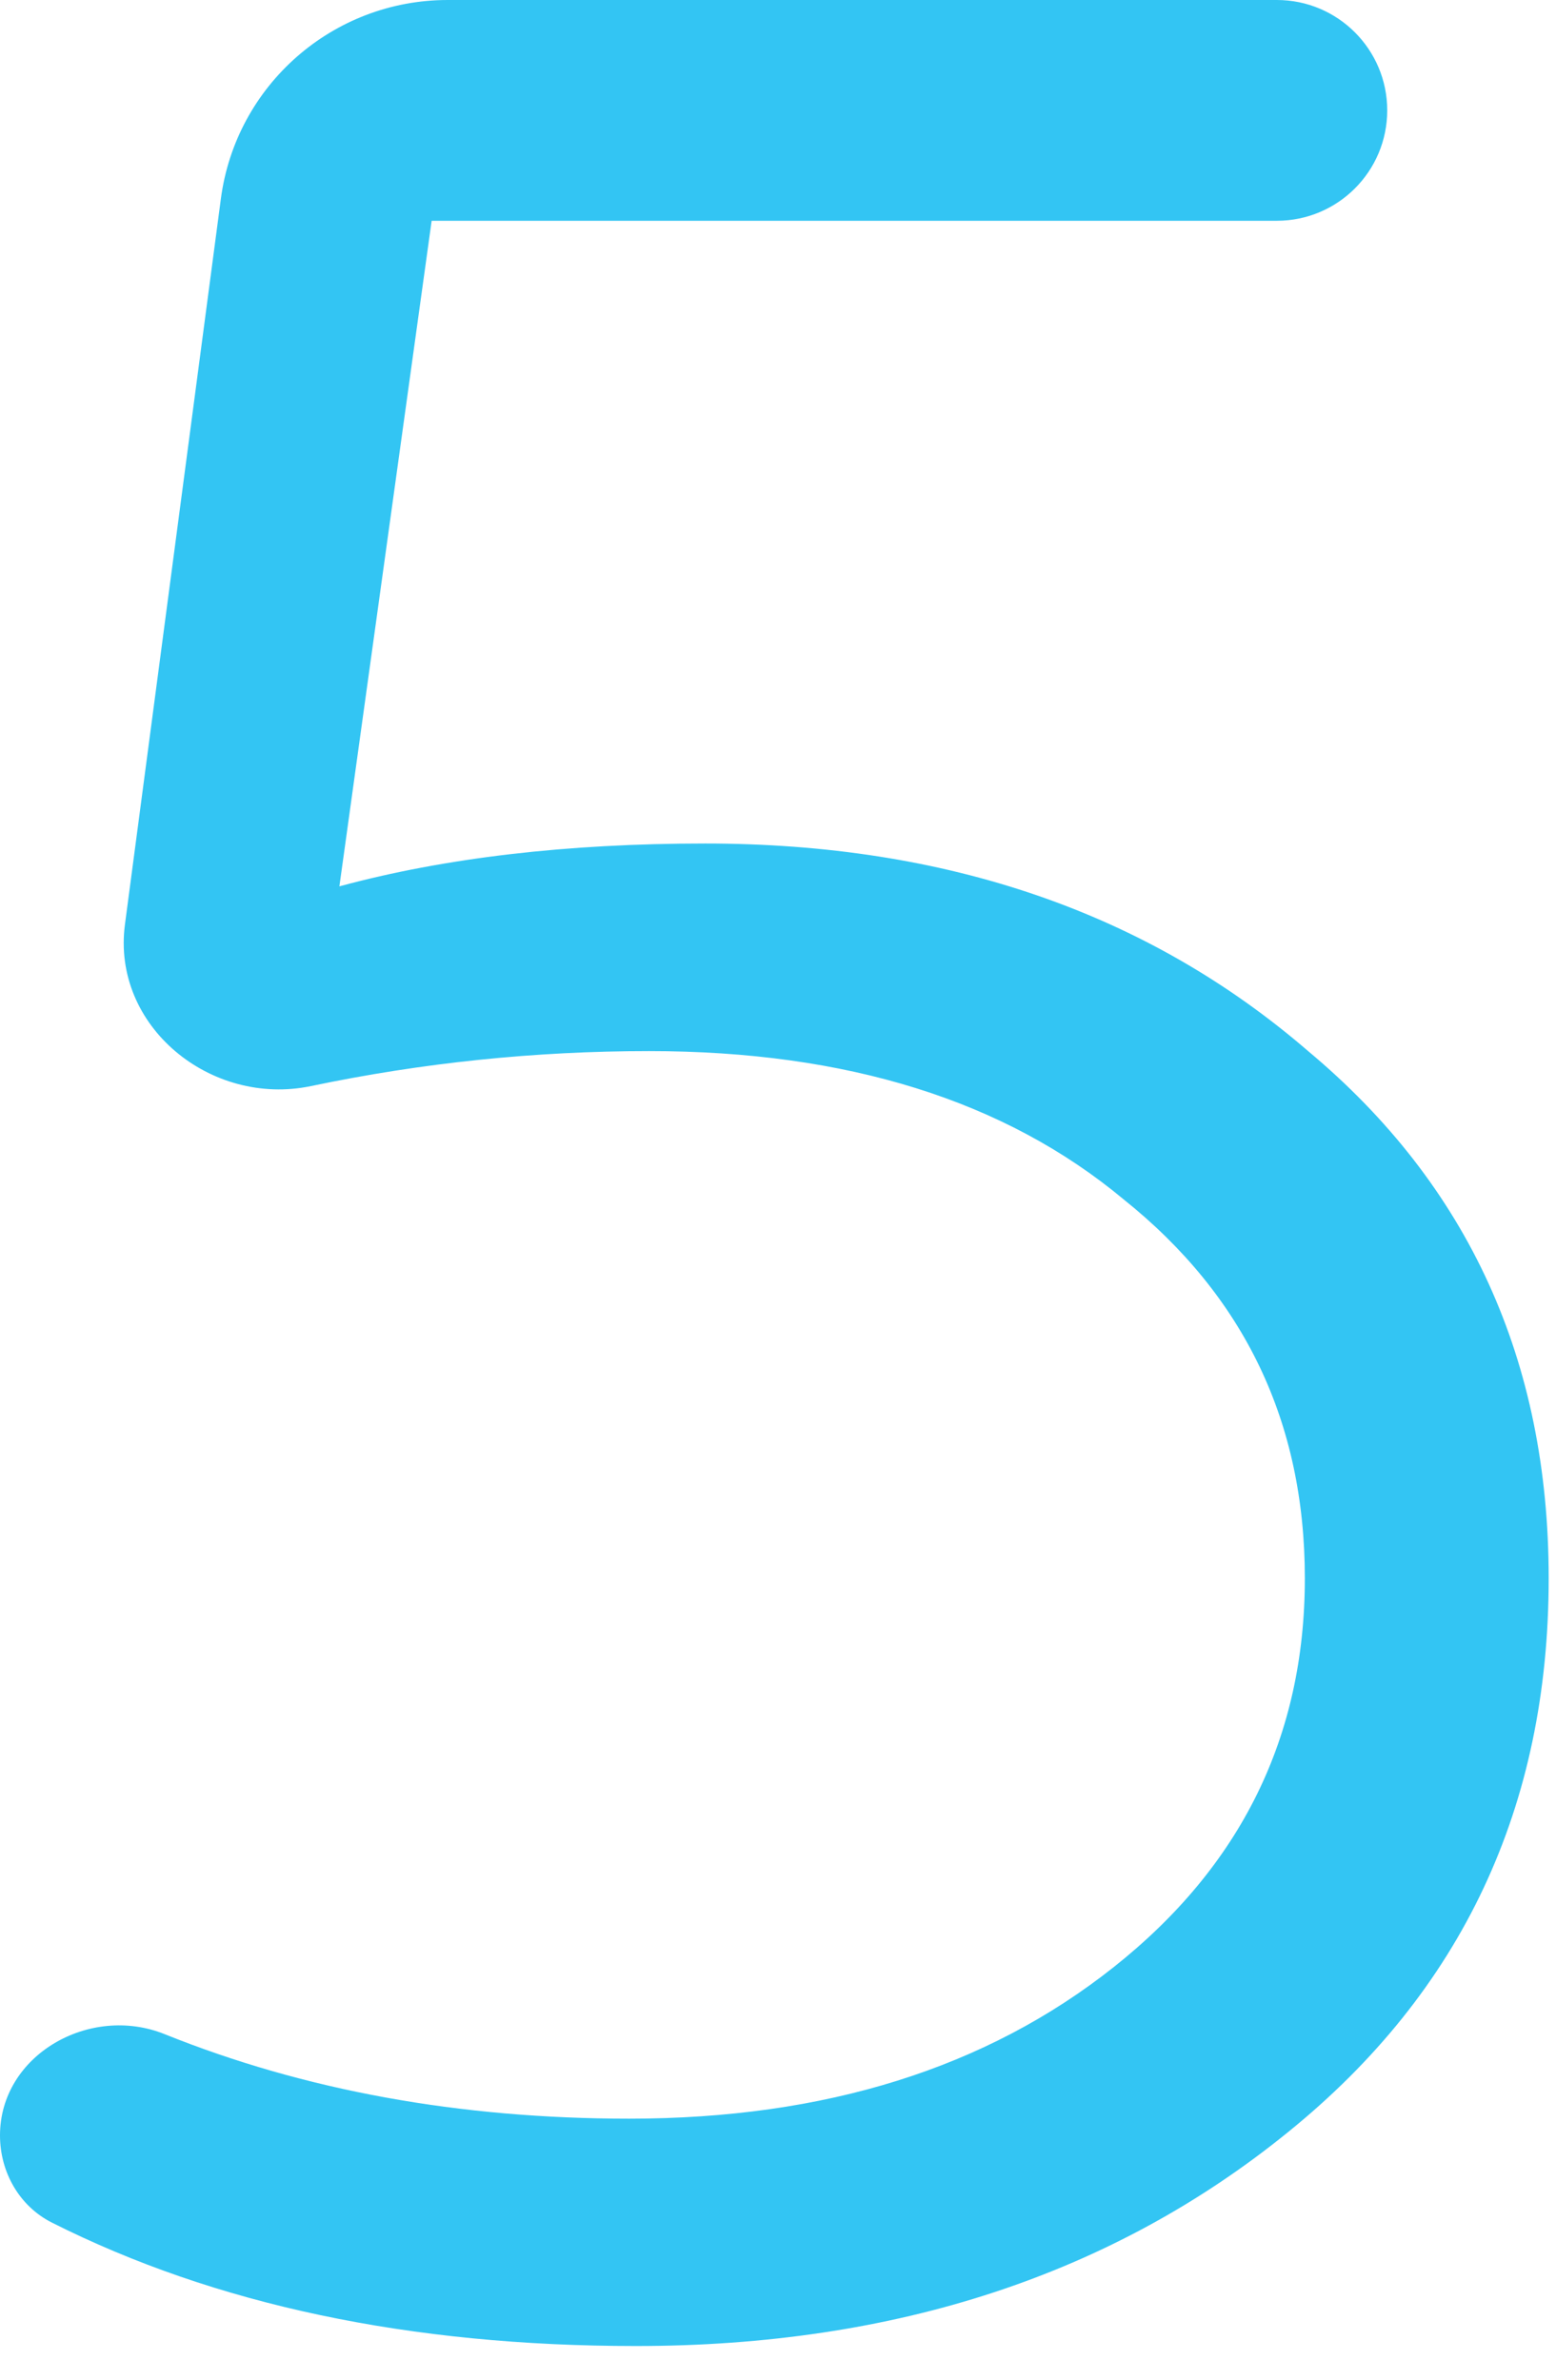 <svg width="34" height="52" viewBox="0 0 34 52" fill="none" xmlns="http://www.w3.org/2000/svg">
<path d="M13.896 51.264C8.958 51.264 4.704 50.365 1.134 48.567C0.42 48.207 0 47.461 0 46.662C0 44.902 1.964 43.791 3.597 44.449C6.656 45.68 10.041 46.296 13.752 46.296C18.024 46.296 21.552 45.192 24.336 42.984C27.12 40.776 28.512 37.944 28.512 34.488C28.512 31.08 27.192 28.32 24.552 26.208C21.96 24.048 18.504 22.968 14.184 22.968C11.687 22.968 9.225 23.223 6.798 23.732C4.606 24.192 2.436 22.423 2.73 20.202L4.826 4.345C5.154 1.858 7.274 0 9.783 0H27.9C29.232 0 30.312 1.08 30.312 2.412C30.312 3.744 29.232 4.824 27.9 4.824H9.432L7.416 19.368C9.72 18.744 12.384 18.432 15.408 18.432C20.688 18.432 25.08 19.944 28.584 22.968C32.088 25.896 33.84 29.736 33.84 34.488C33.84 39.48 31.944 43.512 28.152 46.584C24.312 49.704 19.56 51.264 13.896 51.264Z" fill="#33C5F3"/>
</svg>
